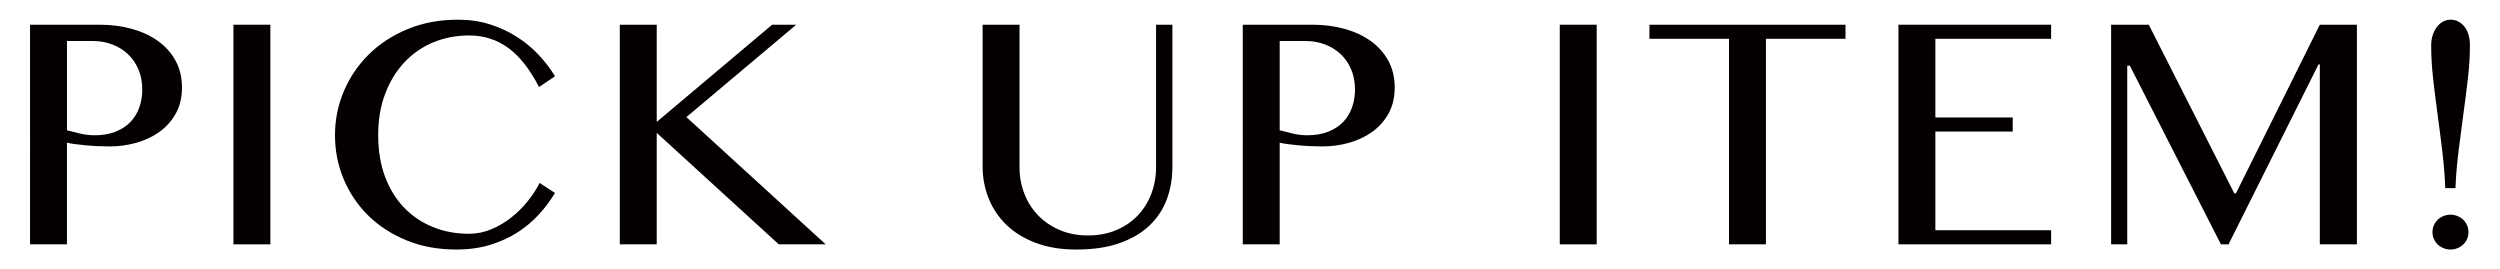 <?xml version="1.0" encoding="UTF-8"?>
<svg id="_レイヤー_1" data-name="レイヤー_1" xmlns="http://www.w3.org/2000/svg" version="1.1" viewBox="0 0 184.252 19.843">
  <!-- Generator: Adobe Illustrator 29.5.0, SVG Export Plug-In . SVG Version: 2.1.0 Build 137)  -->
  <defs>
    <style>
      .st0 {
        fill: #040000;
      }
    </style>
  </defs>
  <path class="st0" d="M2.214,1.821h5.127c.848,0,1.641.103,2.379.308s1.381.504,1.928.896c.547.392.978.875,1.292,1.449s.472,1.23.472,1.969-.152,1.381-.458,1.928-.709.998-1.21,1.354-1.068.622-1.702.8-1.283.267-1.948.267c-.282,0-.579-.007-.889-.021s-.608-.034-.896-.062-.552-.057-.793-.089c-.241-.032-.436-.066-.581-.103v7.492h-2.721V1.821ZM4.935,9.6c.301.082.627.164.978.246s.709.123,1.073.123c.583,0,1.096-.089,1.538-.267s.807-.417,1.094-.718.504-.656.649-1.066.219-.848.219-1.312c0-.547-.094-1.041-.28-1.483-.187-.442-.444-.818-.772-1.128-.328-.31-.713-.549-1.155-.718-.442-.168-.914-.253-1.415-.253h-1.928v6.576Z"/>
  <path class="st0" d="M17.205,1.821h2.721v16.188h-2.721V1.821Z"/>
  <path class="st0" d="M27.874,9.969c0,1.14.169,2.158.506,3.056.337.898.805,1.657,1.401,2.276.597.62,1.304,1.096,2.119,1.429.815.333,1.702.499,2.659.499.565,0,1.112-.109,1.641-.328s1.019-.506,1.47-.861.856-.756,1.217-1.203c.36-.446.654-.897.882-1.354l1.135.738c-.328.547-.72,1.071-1.176,1.572-.456.501-.979.943-1.572,1.326s-1.265.69-2.017.923-1.593.349-2.522.349c-1.34,0-2.559-.226-3.657-.677s-2.037-1.06-2.816-1.825-1.383-1.659-1.812-2.68c-.429-1.021-.643-2.101-.643-3.24,0-1.139.219-2.224.656-3.254.438-1.03,1.053-1.935,1.846-2.714s1.745-1.399,2.857-1.859c1.112-.46,2.347-.69,3.705-.69.856,0,1.647.116,2.372.349s1.386.54,1.982.923,1.13.825,1.6,1.326c.47.501.868,1.025,1.196,1.572l-1.176.793c-.675-1.312-1.431-2.274-2.27-2.885-.839-.61-1.8-.916-2.885-.916-.938,0-1.816.169-2.632.506-.815.337-1.524.825-2.126,1.463-.602.638-1.075,1.411-1.422,2.317-.347.907-.52,1.93-.52,3.069Z"/>
  <path class="st0" d="M45.68,1.821h2.721v7.164l8.504-7.164h1.777l-8.094,6.809,10.268,9.379h-3.459l-8.996-8.217v8.217h-2.721V1.821Z"/>
  <path class="st0" d="M72.419,1.821h2.721v10.5c0,.693.118,1.345.355,1.955.237.611.576,1.144,1.019,1.6.442.456.973.816,1.593,1.08.62.265,1.312.396,2.078.396.774,0,1.472-.132,2.092-.396.62-.264,1.146-.624,1.579-1.08.433-.456.766-.989.998-1.6.232-.61.349-1.262.349-1.955V1.821h1.203v10.5c0,.83-.135,1.611-.403,2.345-.269.734-.688,1.376-1.258,1.928-.569.552-1.301.989-2.194,1.312s-1.969.485-3.227.485c-1.121,0-2.112-.162-2.974-.485s-1.581-.763-2.16-1.319c-.579-.556-1.019-1.205-1.319-1.948-.301-.743-.451-1.533-.451-2.372V1.821Z"/>
  <path class="st0" d="M91.593,1.821h5.127c.848,0,1.641.103,2.379.308s1.381.504,1.928.896c.547.392.978.875,1.292,1.449s.472,1.23.472,1.969-.152,1.381-.458,1.928-.709.998-1.21,1.354-1.068.622-1.702.8-1.283.267-1.948.267c-.282,0-.579-.007-.889-.021s-.608-.034-.896-.062-.552-.057-.793-.089c-.241-.032-.436-.066-.581-.103v7.492h-2.721V1.821ZM94.314,9.6c.301.082.627.164.978.246s.709.123,1.073.123c.583,0,1.096-.089,1.538-.267s.807-.417,1.094-.718.504-.656.649-1.066.219-.848.219-1.312c0-.547-.094-1.041-.28-1.483-.187-.442-.444-.818-.772-1.128-.328-.31-.713-.549-1.155-.718-.442-.168-.914-.253-1.415-.253h-1.928v6.576Z"/>
  <path class="st0" d="M114.956,1.821h2.721v16.188h-2.721V1.821Z"/>
  <path class="st0" d="M136.015,1.821v1.039h-5.865v15.148h-2.721V2.86h-5.865v-1.039h14.451Z"/>
  <path class="st0" d="M151.169,1.821v1.039h-8.531v5.797h5.701v1.039h-5.701v7.273h8.531v1.039h-11.252V1.821h11.252Z"/>
  <path class="st0" d="M155.591,1.821h2.775l6.303,12.428h.123l6.18-12.428h2.734v16.188h-2.734V4.746h-.096l-6.631,13.262h-.561l-6.713-13.166h-.191v13.166h-1.189V1.821Z"/>
  <path class="st0" d="M180.219,13.866c-.036-.893-.109-1.798-.219-2.714s-.226-1.823-.349-2.721c-.123-.897-.232-1.775-.328-2.632-.096-.856-.144-1.668-.144-2.434,0-.301.041-.569.123-.807.082-.237.189-.438.321-.602s.282-.289.451-.376c.169-.086.344-.13.526-.13.41,0,.752.169,1.025.506.273.337.41.807.41,1.408,0,.766-.05,1.577-.15,2.434-.101.857-.212,1.734-.335,2.632-.123.898-.241,1.805-.355,2.721s-.189,1.821-.226,2.714h-.752ZM180.602,15.821c.183,0,.355.034.52.103s.306.16.424.273c.118.114.212.251.28.41.068.16.103.326.103.499,0,.183-.034.351-.103.506-.068.155-.162.29-.28.403s-.26.205-.424.273-.337.103-.52.103-.355-.034-.52-.103-.306-.16-.424-.273-.212-.248-.28-.403c-.068-.155-.103-.323-.103-.506,0-.173.034-.339.103-.499.068-.159.162-.296.28-.41.118-.114.26-.205.424-.273s.337-.103.52-.103Z"/>
</svg>